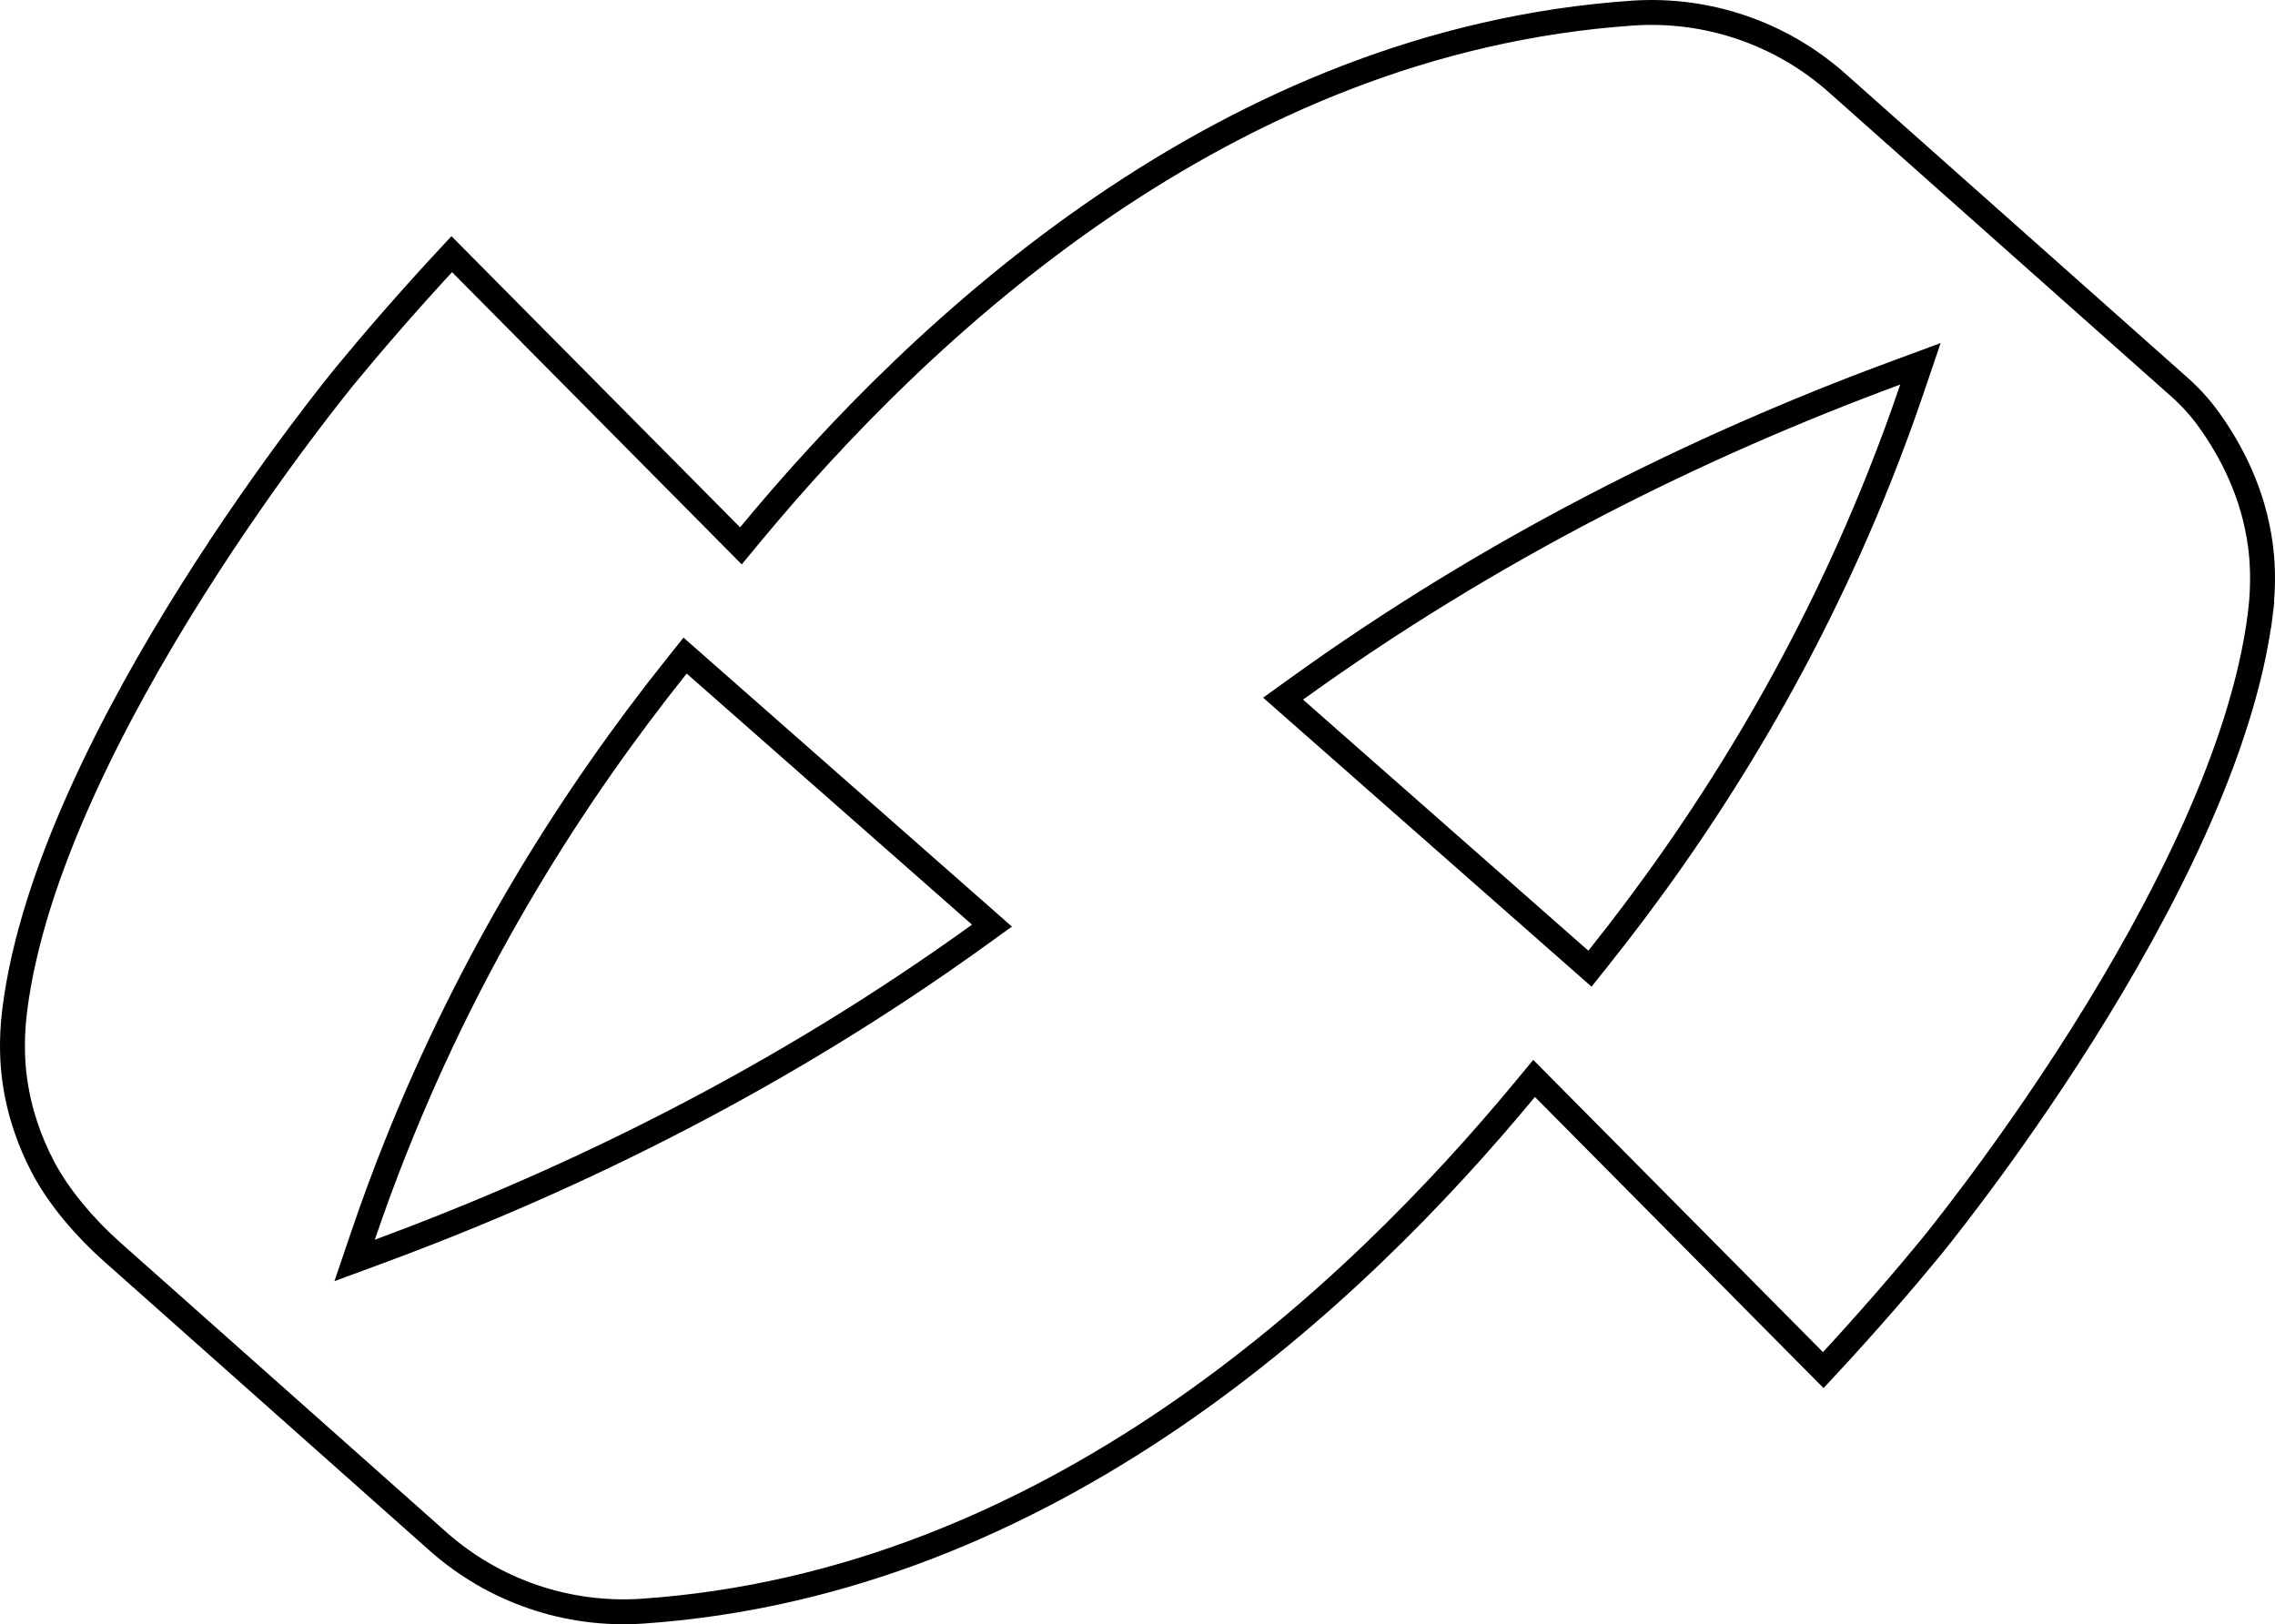 <?xml version="1.0" encoding="UTF-8"?> <svg xmlns="http://www.w3.org/2000/svg" width="822" height="587" viewBox="0 0 822 587" fill="none"><g clip-path="url(#clip0_49_11)"><path d="M816.716 221.665C818.154 209.996 817.279 201.253 816.722 197.043C814.171 177.916 805.969 162.616 798.077 151.627C794.976 147.314 791.401 143.38 787.412 139.842L787.409 139.84L663.772 29.98L663.771 29.98C643.527 11.987 616.893 2.888 589.885 4.735C442.861 14.823 333.097 118.232 270.869 193.443L267.702 197.271L264.205 193.742L163.221 91.848C146.468 109.844 133.507 125.083 125.035 135.355L125.032 135.359L125.029 135.363L125.016 135.378L124.961 135.445C124.911 135.505 124.836 135.597 124.736 135.719C124.536 135.964 124.236 136.332 123.844 136.817C123.058 137.788 121.9 139.23 120.42 141.104C117.458 144.854 113.207 150.331 108.063 157.224C97.772 171.013 83.922 190.447 69.688 213.025C41.114 258.352 11.409 315.707 5.284 365.339C3.846 377.004 4.72 385.745 5.278 389.957C6.893 402.043 10.755 412.602 15.392 421.508L15.395 421.515C21.18 432.674 30.879 443.867 40.42 452.349M816.716 221.665L821.183 222.216M816.716 221.665C810.591 271.297 780.886 328.653 752.312 373.979C738.078 396.557 724.228 415.991 713.937 429.78C708.793 436.673 704.542 442.151 701.58 445.9C700.1 447.774 698.942 449.217 698.156 450.187C698.013 450.364 697.883 450.525 697.765 450.671C697.559 450.924 697.391 451.129 697.264 451.285C697.164 451.407 697.089 451.499 697.039 451.559L696.984 451.626L696.971 451.642L696.968 451.645L696.965 451.649C688.493 461.921 675.532 477.16 658.779 495.156L557.794 393.262L554.298 389.734L551.131 393.561C488.903 468.771 379.141 572.179 232.12 582.269M40.42 452.349V452.331M40.42 452.349L158.175 556.989C178.438 574.999 205.073 584.099 232.12 582.269M232.12 582.269C232.118 582.269 232.117 582.269 232.115 582.269M690.849 140.425L693.887 131.483L685.028 134.756C612.803 161.442 538.708 198.302 468.178 249.189L463.604 252.49L467.838 256.216L570.935 346.959L574.478 350.078L577.424 346.389C615.222 299.056 651.604 241.417 679.078 172.358C683.375 161.595 687.274 150.944 690.849 140.425ZM251.083 240.045L247.54 236.926L244.594 240.615C206.795 287.949 170.413 345.589 142.939 414.65C138.642 425.411 134.743 436.061 131.169 446.579L128.131 455.522L136.99 452.248C209.215 425.562 283.31 388.702 353.84 337.815L358.414 334.515L354.18 330.788L251.083 240.045Z" stroke="black" stroke-width="9"></path></g><defs><clipPath id="clip0_49_11"><rect width="822" height="587" fill="white"></rect></clipPath></defs></svg> 